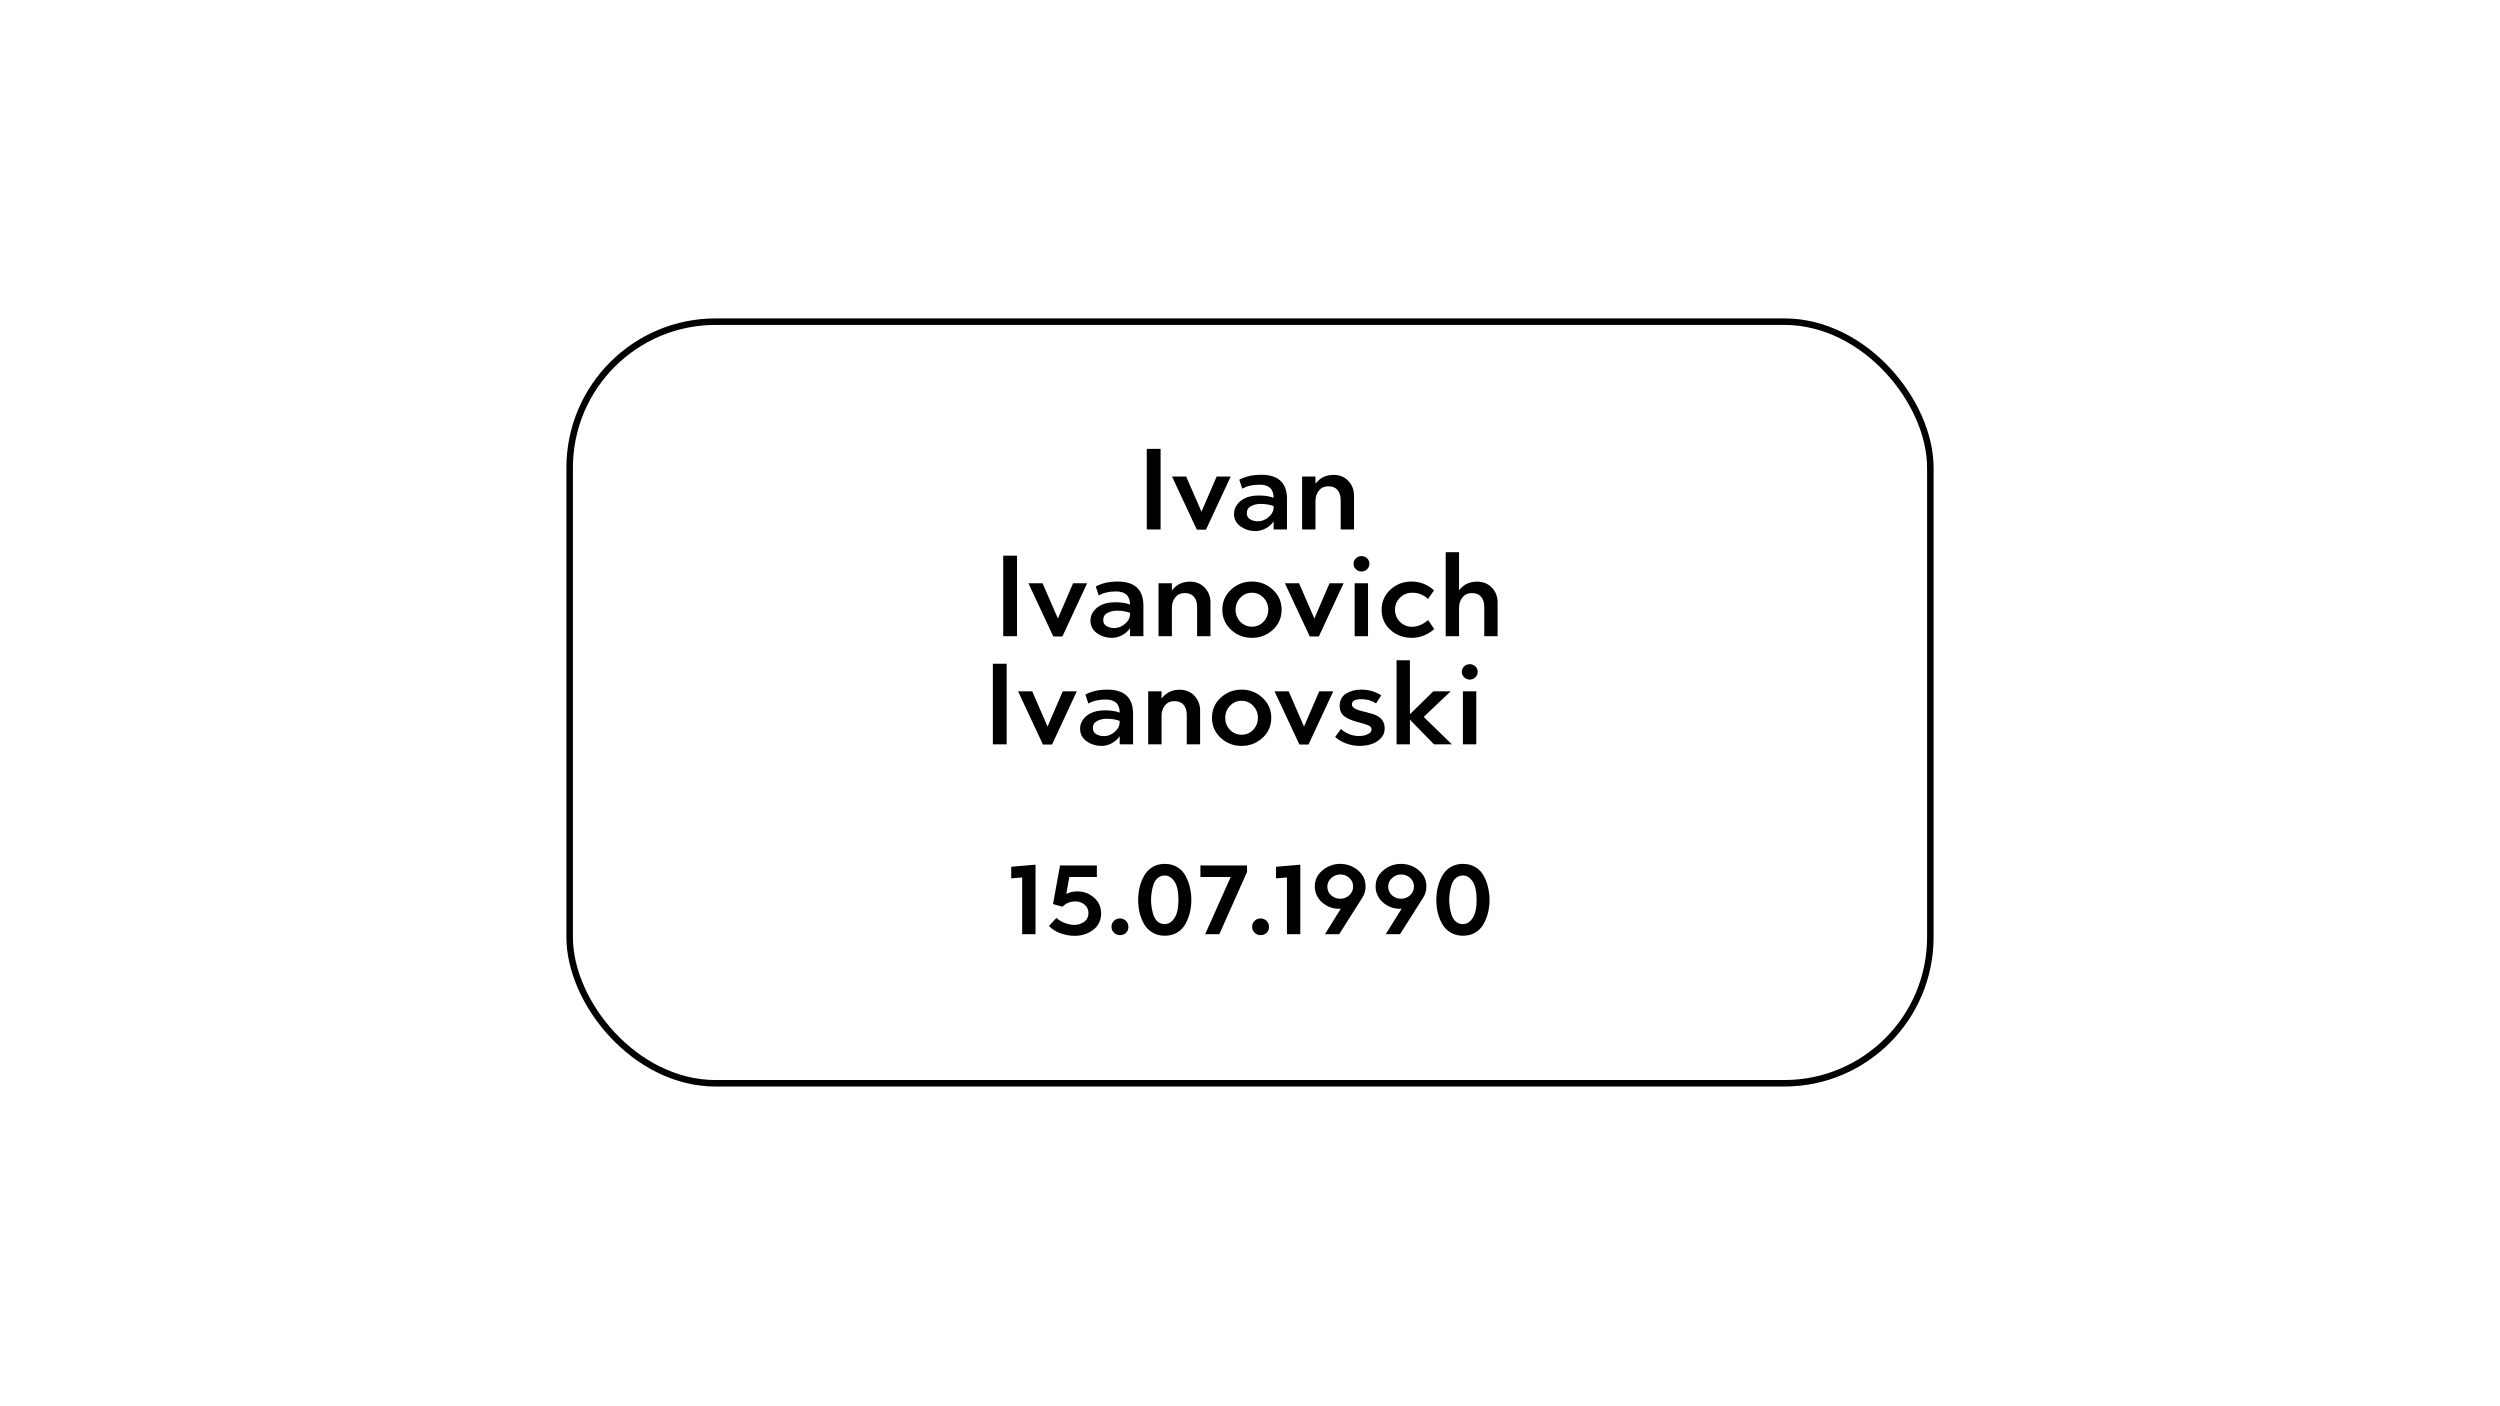<svg width="1920" height="1080" viewBox="0 0 1920 1080" fill="none" xmlns="http://www.w3.org/2000/svg">
<rect x="0" y="0" width="1920" height="1080" fill="#808080" stroke="none"/>
<g clip-path="url(#clip0_219_147)">
<rect width="1080" height="1920" transform="translate(0 1080) rotate(-90)" fill="white"/>
<path d="M891.337 344.73V406.625H880.726V344.73H891.337ZM945.19 365.951L926.18 406.802H919.195L900.096 365.951H910.972L922.732 393.008L934.403 365.951H945.19ZM988.401 383.193V406.625H978.145V400.436C976.612 402.676 974.578 404.473 972.044 405.829C969.509 407.185 966.886 407.863 964.174 407.863C959.989 407.863 956.187 406.684 952.768 404.326C949.408 401.909 947.728 398.697 947.728 394.688C947.728 392.036 948.494 389.678 950.027 387.614C951.559 385.492 953.564 383.842 956.039 382.663C958.987 381.248 962.612 380.541 966.915 380.541C971.395 380.541 975.138 381.13 978.145 382.309C978.145 375.589 974.549 372.229 967.357 372.229C961.993 372.229 957.572 373.261 954.094 375.324L951.795 368.427C956.511 365.892 962.111 364.625 968.595 364.625C981.799 364.625 988.401 370.814 988.401 383.193ZM957.542 394.158C957.542 396.28 958.397 397.842 960.107 398.844C961.816 399.846 963.82 400.347 966.119 400.347C969.067 400.347 971.808 399.257 974.342 397.076C976.877 394.894 978.145 392.33 978.145 389.383V388.676C975.374 387.556 971.985 386.996 967.976 386.996C965.324 386.996 962.907 387.585 960.726 388.764C958.604 389.884 957.542 391.682 957.542 394.158ZM1039.9 380.806V406.625H1029.65V383.989C1029.65 380.806 1028.85 378.271 1027.26 376.385C1025.67 374.44 1023.31 373.467 1020.18 373.467C1017.12 373.467 1014.7 374.558 1012.93 376.739C1011.17 378.92 1010.28 381.602 1010.28 384.785V406.625H1000.02V365.951H1010.28V371.522C1013.7 366.983 1018.33 364.713 1024.16 364.713C1028.82 364.713 1032.59 366.246 1035.48 369.311C1038.43 372.377 1039.9 376.208 1039.9 380.806ZM781.069 426.73V488.625H770.459V426.73H781.069ZM834.923 447.951L815.913 488.802H808.927L789.828 447.951H800.704L812.464 475.008L824.136 447.951H834.923ZM878.134 465.193V488.625H867.877V482.436C866.345 484.676 864.311 486.473 861.776 487.829C859.242 489.185 856.618 489.863 853.907 489.863C849.722 489.863 845.919 488.684 842.5 486.326C839.14 483.909 837.46 480.697 837.46 476.688C837.46 474.036 838.227 471.678 839.759 469.614C841.292 467.492 843.296 465.842 845.772 464.663C848.719 463.248 852.345 462.541 856.648 462.541C861.128 462.541 864.871 463.13 867.877 464.309C867.877 457.589 864.282 454.229 857.09 454.229C851.726 454.229 847.305 455.261 843.827 457.324L841.528 450.427C846.244 447.892 851.844 446.625 858.328 446.625C871.532 446.625 878.134 452.814 878.134 465.193ZM847.275 476.158C847.275 478.28 848.13 479.842 849.839 480.844C851.549 481.846 853.553 482.347 855.852 482.347C858.799 482.347 861.54 481.257 864.075 479.076C866.61 476.894 867.877 474.33 867.877 471.383V470.676C865.107 469.556 861.717 468.996 857.709 468.996C855.056 468.996 852.639 469.585 850.458 470.764C848.336 471.884 847.275 473.682 847.275 476.158ZM929.635 462.806V488.625H919.378V465.989C919.378 462.806 918.583 460.271 916.991 458.385C915.399 456.44 913.042 455.467 909.917 455.467C906.852 455.467 904.435 456.558 902.667 458.739C900.898 460.92 900.014 463.602 900.014 466.785V488.625H889.757V447.951H900.014V453.522C903.433 448.983 908.061 446.713 913.896 446.713C918.553 446.713 922.326 448.246 925.214 451.311C928.162 454.377 929.635 458.208 929.635 462.806ZM984.28 468.288C984.28 474.478 982.011 479.636 977.472 483.762C972.992 487.829 967.657 489.863 961.468 489.863C955.278 489.863 949.943 487.8 945.463 483.673C940.983 479.488 938.743 474.36 938.743 468.288C938.743 462.099 940.983 456.941 945.463 452.814C949.943 448.688 955.278 446.625 961.468 446.625C967.716 446.625 973.08 448.718 977.56 452.903C982.04 457.029 984.28 462.158 984.28 468.288ZM952.537 459.092C950.12 461.686 948.912 464.751 948.912 468.288C948.912 471.825 950.12 474.89 952.537 477.484C955.013 480.019 957.99 481.286 961.468 481.286C965.004 481.286 967.981 480.019 970.398 477.484C972.815 474.89 974.023 471.825 974.023 468.288C974.023 464.692 972.815 461.627 970.398 459.092C967.981 456.499 965.004 455.202 961.468 455.202C957.931 455.202 954.954 456.499 952.537 459.092ZM1031.88 447.951L1012.87 488.802H1005.89L986.79 447.951H997.666L1009.43 475.008L1021.1 447.951H1031.88ZM1050.64 447.951V488.625H1040.38V447.951H1050.64ZM1051.7 433.008C1051.7 434.659 1051.08 436.073 1049.84 437.252C1048.66 438.372 1047.25 438.932 1045.6 438.932C1044.01 438.932 1042.59 438.343 1041.35 437.164C1040.12 435.985 1039.5 434.6 1039.5 433.008C1039.5 431.358 1040.09 429.972 1041.26 428.852C1042.44 427.673 1043.89 427.084 1045.6 427.084C1047.31 427.084 1048.75 427.644 1049.93 428.764C1051.11 429.884 1051.7 431.299 1051.7 433.008ZM1101.33 453.345L1096.73 459.977C1093.26 456.793 1089.22 455.202 1084.62 455.202C1080.96 455.202 1077.84 456.469 1075.25 459.004C1072.65 461.539 1071.36 464.604 1071.36 468.2C1071.36 471.854 1072.62 474.979 1075.16 477.572C1077.69 480.107 1080.79 481.374 1084.44 481.374C1088.57 481.374 1092.7 479.665 1096.82 476.246L1101.51 483.143C1096.2 487.623 1090.48 489.863 1084.35 489.863C1077.93 489.863 1072.45 487.859 1067.91 483.85C1063.37 479.783 1061.1 474.625 1061.1 468.377C1061.1 462.128 1063.34 456.941 1067.82 452.814C1072.36 448.688 1077.78 446.625 1084.09 446.625C1090.51 446.625 1096.26 448.865 1101.33 453.345ZM1120.55 424.078V453.433C1123.79 448.953 1128.42 446.713 1134.43 446.713C1139.09 446.713 1142.86 448.246 1145.75 451.311C1148.7 454.377 1150.17 458.208 1150.17 462.806V488.625H1139.91V465.989C1139.91 462.806 1139.12 460.271 1137.53 458.385C1135.93 456.44 1133.58 455.467 1130.45 455.467C1127.39 455.467 1124.97 456.558 1123.2 458.739C1121.43 460.92 1120.55 463.602 1120.55 466.785V488.625H1110.29V424.078H1120.55ZM773.125 509.73V571.625H762.515V509.73H773.125ZM826.979 530.951L807.969 571.802H800.983L781.884 530.951H792.76L804.52 558.008L816.192 530.951H826.979ZM870.19 548.193V571.625H859.933V565.436C858.401 567.676 856.367 569.473 853.832 570.829C851.297 572.185 848.674 572.863 845.963 572.863C841.777 572.863 837.975 571.684 834.556 569.326C831.196 566.909 829.516 563.697 829.516 559.688C829.516 557.036 830.283 554.678 831.815 552.614C833.348 550.492 835.352 548.842 837.828 547.663C840.775 546.248 844.401 545.541 848.704 545.541C853.184 545.541 856.927 546.13 859.933 547.309C859.933 540.589 856.337 537.229 849.146 537.229C843.782 537.229 839.361 538.261 835.883 540.324L833.584 533.427C838.3 530.892 843.9 529.625 850.384 529.625C863.588 529.625 870.19 535.814 870.19 548.193ZM839.331 559.158C839.331 561.28 840.186 562.842 841.895 563.844C843.605 564.846 845.609 565.347 847.908 565.347C850.855 565.347 853.596 564.257 856.131 562.076C858.666 559.894 859.933 557.33 859.933 554.383V553.676C857.163 552.556 853.773 551.996 849.765 551.996C847.112 551.996 844.695 552.585 842.514 553.764C840.392 554.884 839.331 556.682 839.331 559.158ZM921.691 545.806V571.625H911.434V548.989C911.434 545.806 910.639 543.271 909.047 541.385C907.455 539.44 905.098 538.467 901.973 538.467C898.908 538.467 896.491 539.558 894.723 541.739C892.954 543.92 892.07 546.602 892.07 549.785V571.625H881.813V530.951H892.07V536.522C895.489 531.983 900.116 529.713 905.952 529.713C910.609 529.713 914.382 531.246 917.27 534.311C920.218 537.377 921.691 541.208 921.691 545.806ZM976.336 551.288C976.336 557.478 974.067 562.636 969.528 566.762C965.048 570.829 959.713 572.863 953.523 572.863C947.334 572.863 941.999 570.8 937.519 566.673C933.039 562.488 930.799 557.36 930.799 551.288C930.799 545.099 933.039 539.941 937.519 535.814C941.999 531.688 947.334 529.625 953.523 529.625C959.772 529.625 965.136 531.718 969.616 535.903C974.096 540.029 976.336 545.158 976.336 551.288ZM944.593 542.092C942.176 544.686 940.968 547.751 940.968 551.288C940.968 554.825 942.176 557.89 944.593 560.484C947.069 563.019 950.046 564.286 953.523 564.286C957.06 564.286 960.037 563.019 962.454 560.484C964.871 557.89 966.079 554.825 966.079 551.288C966.079 547.692 964.871 544.627 962.454 542.092C960.037 539.499 957.06 538.202 953.523 538.202C949.987 538.202 947.01 539.499 944.593 542.092ZM1023.94 530.951L1004.93 571.802H997.945L978.846 530.951H989.722L1001.48 558.008L1013.15 530.951H1023.94ZM1060.79 534.046L1056.81 540.236C1053.57 538.054 1049.76 536.964 1045.4 536.964C1040.63 536.964 1038.24 538.32 1038.24 541.031C1038.24 543.271 1040.98 545.01 1046.46 546.248C1050.53 547.25 1053.48 548.076 1055.31 548.724C1060.73 550.669 1063.44 554.236 1063.44 559.423C1063.44 562.547 1062.35 565.17 1060.17 567.292C1058.05 569.414 1055.57 570.859 1052.74 571.625C1049.97 572.45 1047.05 572.863 1043.99 572.863C1040.69 572.863 1037.33 572.244 1033.91 571.006C1030.55 569.768 1027.72 568.088 1025.42 565.966L1029.84 559.865C1033.91 563.461 1038.53 565.259 1043.72 565.259C1044.96 565.259 1046.23 565.141 1047.52 564.905C1048.88 564.61 1050.18 564.08 1051.41 563.313C1052.71 562.488 1053.36 561.457 1053.36 560.219C1053.36 558.922 1052.65 557.92 1051.24 557.212C1049.41 556.446 1047.05 555.68 1044.16 554.913L1042.48 554.471C1038.36 553.41 1035.06 551.996 1032.58 550.227C1030.11 548.4 1028.87 545.688 1028.87 542.092C1028.87 537.907 1030.49 534.783 1033.73 532.72C1037.03 530.657 1040.89 529.625 1045.31 529.625C1051.09 529.625 1056.25 531.099 1060.79 534.046ZM1082.81 507.078V548.547L1100.76 530.951H1114.12L1093.42 550.581L1115 571.625H1101.29L1082.81 552.703V571.625H1072.56V507.078H1082.81ZM1133.79 530.951V571.625H1123.53V530.951H1133.79ZM1134.85 516.008C1134.85 517.659 1134.23 519.073 1133 520.252C1131.82 521.372 1130.4 521.932 1128.75 521.932C1127.16 521.932 1125.74 521.343 1124.51 520.164C1123.27 518.985 1122.65 517.6 1122.65 516.008C1122.65 514.358 1123.24 512.972 1124.42 511.852C1125.6 510.673 1127.04 510.084 1128.75 510.084C1130.46 510.084 1131.9 510.644 1133.08 511.764C1134.26 512.884 1134.85 514.299 1134.85 516.008Z" fill="black"/>
<path d="M795.282 664.074V717.48H785.026V673.889L776.626 674.596V665.666L795.282 664.074ZM842.395 664.693V673.535H821.262L818.875 686.533C821.528 685.236 824.387 684.588 827.452 684.588C832.403 684.588 836.677 686.209 840.273 689.451C843.869 692.634 845.667 696.643 845.667 701.476C845.667 706.782 843.633 710.996 839.565 714.12C835.498 717.186 830.753 718.718 825.33 718.718C821.793 718.718 818.168 718.07 814.454 716.773C810.74 715.417 807.793 713.531 805.612 711.114L811.359 704.925C812.833 706.457 814.925 707.754 817.637 708.815C820.349 709.817 822.824 710.318 825.064 710.318C827.953 710.318 830.488 709.523 832.669 707.931C834.85 706.28 835.94 704.07 835.94 701.299C835.94 698.588 834.938 696.407 832.934 694.756C830.989 693.106 828.631 692.28 825.86 692.28C821.97 692.28 818.669 693.636 815.957 696.348L808.707 694.314L814.012 665.135V664.693H842.395ZM864.761 707.224C865.999 708.579 866.618 710.112 866.618 711.822C866.618 713.649 865.999 715.182 864.761 716.419C863.523 717.598 861.991 718.188 860.163 718.188C858.395 718.188 856.862 717.569 855.566 716.331C854.269 715.093 853.62 713.59 853.62 711.822C853.62 709.994 854.239 708.462 855.477 707.224C856.774 705.986 858.336 705.367 860.163 705.367C861.873 705.367 863.406 705.986 864.761 707.224ZM914.953 691.131C914.953 694.55 914.57 697.822 913.804 700.946C913.038 704.07 911.888 706.988 910.355 709.699C908.823 712.411 906.701 714.592 903.989 716.243C901.278 717.834 898.124 718.63 894.528 718.63C890.932 718.63 887.749 717.805 884.979 716.154C882.267 714.504 880.145 712.323 878.612 709.611C877.08 706.84 875.93 703.923 875.164 700.857C874.457 697.733 874.103 694.491 874.103 691.131C874.103 687.712 874.486 684.44 875.252 681.316C876.019 678.192 877.168 675.274 878.701 672.563C880.233 669.792 882.355 667.582 885.067 665.931C887.838 664.28 890.991 663.455 894.528 663.455C898.183 663.455 901.366 664.28 904.078 665.931C906.848 667.582 908.97 669.792 910.444 672.563C911.977 675.333 913.097 678.28 913.804 681.405C914.57 684.529 914.953 687.771 914.953 691.131ZM884.448 685.384C884.153 687.27 884.006 689.186 884.006 691.131C884.006 693.076 884.153 694.992 884.448 696.878C884.743 698.765 885.214 700.739 885.863 702.803C886.57 704.866 887.661 706.546 889.134 707.843C890.667 709.08 892.465 709.699 894.528 709.699C897.475 709.699 899.981 708.137 902.044 705.013C904.048 701.948 905.05 697.32 905.05 691.131C905.05 684.824 904.048 680.137 902.044 677.072C899.981 673.948 897.475 672.386 894.528 672.386C892.406 672.386 890.608 673.034 889.134 674.331C887.661 675.569 886.57 677.249 885.863 679.371C885.214 681.434 884.743 683.438 884.448 685.384ZM957.738 664.693V669.645L936.429 717.48H925.553L945.182 673.535H921.928V664.693H957.738ZM972.784 707.224C974.021 708.579 974.64 710.112 974.64 711.822C974.64 713.649 974.021 715.182 972.784 716.419C971.546 717.598 970.013 718.188 968.186 718.188C966.417 718.188 964.885 717.569 963.588 716.331C962.291 715.093 961.642 713.59 961.642 711.822C961.642 709.994 962.261 708.462 963.499 707.224C964.796 705.986 966.358 705.367 968.186 705.367C969.895 705.367 971.428 705.986 972.784 707.224ZM998.634 664.074V717.48H988.377V673.889L979.977 674.596V665.666L998.634 664.074ZM1048.75 680.697C1048.75 683.88 1047.99 686.68 1046.45 689.097L1028.5 717.48H1017.54L1029.74 697.851L1028.33 697.939C1023.38 697.939 1019.04 696.289 1015.33 692.988C1011.62 689.628 1009.76 685.531 1009.76 680.697C1009.76 675.805 1011.73 671.708 1015.68 668.407C1019.69 665.106 1024.2 663.455 1029.21 663.455C1034.34 663.455 1038.88 665.076 1042.83 668.318C1046.78 671.56 1048.75 675.687 1048.75 680.697ZM1019.4 680.874C1019.4 683.527 1020.37 685.767 1022.31 687.594C1024.32 689.363 1026.65 690.247 1029.3 690.247C1031.95 690.247 1034.25 689.363 1036.2 687.594C1038.2 685.767 1039.2 683.527 1039.2 680.874C1039.2 678.163 1038.23 675.952 1036.29 674.243C1034.34 672.474 1032.01 671.59 1029.3 671.59C1026.71 671.59 1024.41 672.504 1022.4 674.331C1020.4 676.158 1019.4 678.339 1019.4 680.874ZM1095.47 680.697C1095.47 683.88 1094.7 686.68 1093.17 689.097L1075.22 717.48H1064.25L1076.46 697.851L1075.04 697.939C1070.09 697.939 1065.76 696.289 1062.04 692.988C1058.33 689.628 1056.47 685.531 1056.47 680.697C1056.47 675.805 1058.45 671.708 1062.4 668.407C1066.41 665.106 1070.92 663.455 1075.93 663.455C1081.05 663.455 1085.59 665.076 1089.54 668.318C1093.49 671.56 1095.47 675.687 1095.47 680.697ZM1066.11 680.874C1066.11 683.527 1067.08 685.767 1069.03 687.594C1071.03 689.363 1073.36 690.247 1076.01 690.247C1078.67 690.247 1080.97 689.363 1082.91 687.594C1084.92 685.767 1085.92 683.527 1085.92 680.874C1085.92 678.163 1084.94 675.952 1083 674.243C1081.05 672.474 1078.73 671.59 1076.01 671.59C1073.42 671.59 1071.12 672.504 1069.12 674.331C1067.11 676.158 1066.11 678.339 1066.11 680.874ZM1143.95 691.131C1143.95 694.55 1143.57 697.822 1142.8 700.946C1142.03 704.07 1140.88 706.988 1139.35 709.699C1137.82 712.411 1135.7 714.592 1132.99 716.243C1130.27 717.834 1127.12 718.63 1123.52 718.63C1119.93 718.63 1116.75 717.805 1113.98 716.154C1111.26 714.504 1109.14 712.323 1107.61 709.611C1106.08 706.84 1104.93 703.923 1104.16 700.857C1103.45 697.733 1103.1 694.491 1103.1 691.131C1103.1 687.712 1103.48 684.44 1104.25 681.316C1105.02 678.192 1106.16 675.274 1107.7 672.563C1109.23 669.792 1111.35 667.582 1114.06 665.931C1116.83 664.28 1119.99 663.455 1123.52 663.455C1127.18 663.455 1130.36 664.28 1133.07 665.931C1135.84 667.582 1137.97 669.792 1139.44 672.563C1140.97 675.333 1142.09 678.28 1142.8 681.405C1143.57 684.529 1143.95 687.771 1143.95 691.131ZM1113.44 685.384C1113.15 687.27 1113 689.186 1113 691.131C1113 693.076 1113.15 694.992 1113.44 696.878C1113.74 698.765 1114.21 700.739 1114.86 702.803C1115.57 704.866 1116.66 706.546 1118.13 707.843C1119.66 709.08 1121.46 709.699 1123.52 709.699C1126.47 709.699 1128.98 708.137 1131.04 705.013C1133.04 701.948 1134.05 697.32 1134.05 691.131C1134.05 684.824 1133.04 680.137 1131.04 677.072C1128.98 673.948 1126.47 672.386 1123.52 672.386C1121.4 672.386 1119.6 673.034 1118.13 674.331C1116.66 675.569 1115.57 677.249 1114.86 679.371C1114.21 681.434 1113.74 683.438 1113.44 685.384Z" fill="black"/>
<rect x="437.5" y="247.033" width="1045" height="584.934" rx="112.171" stroke="black" stroke-width="5"/>
</g>
<defs>
<clipPath id="clip0_219_147">
<rect width="1080" height="1920" fill="white" transform="translate(0 1080) rotate(-90)"/>
</clipPath>
</defs>
</svg>
